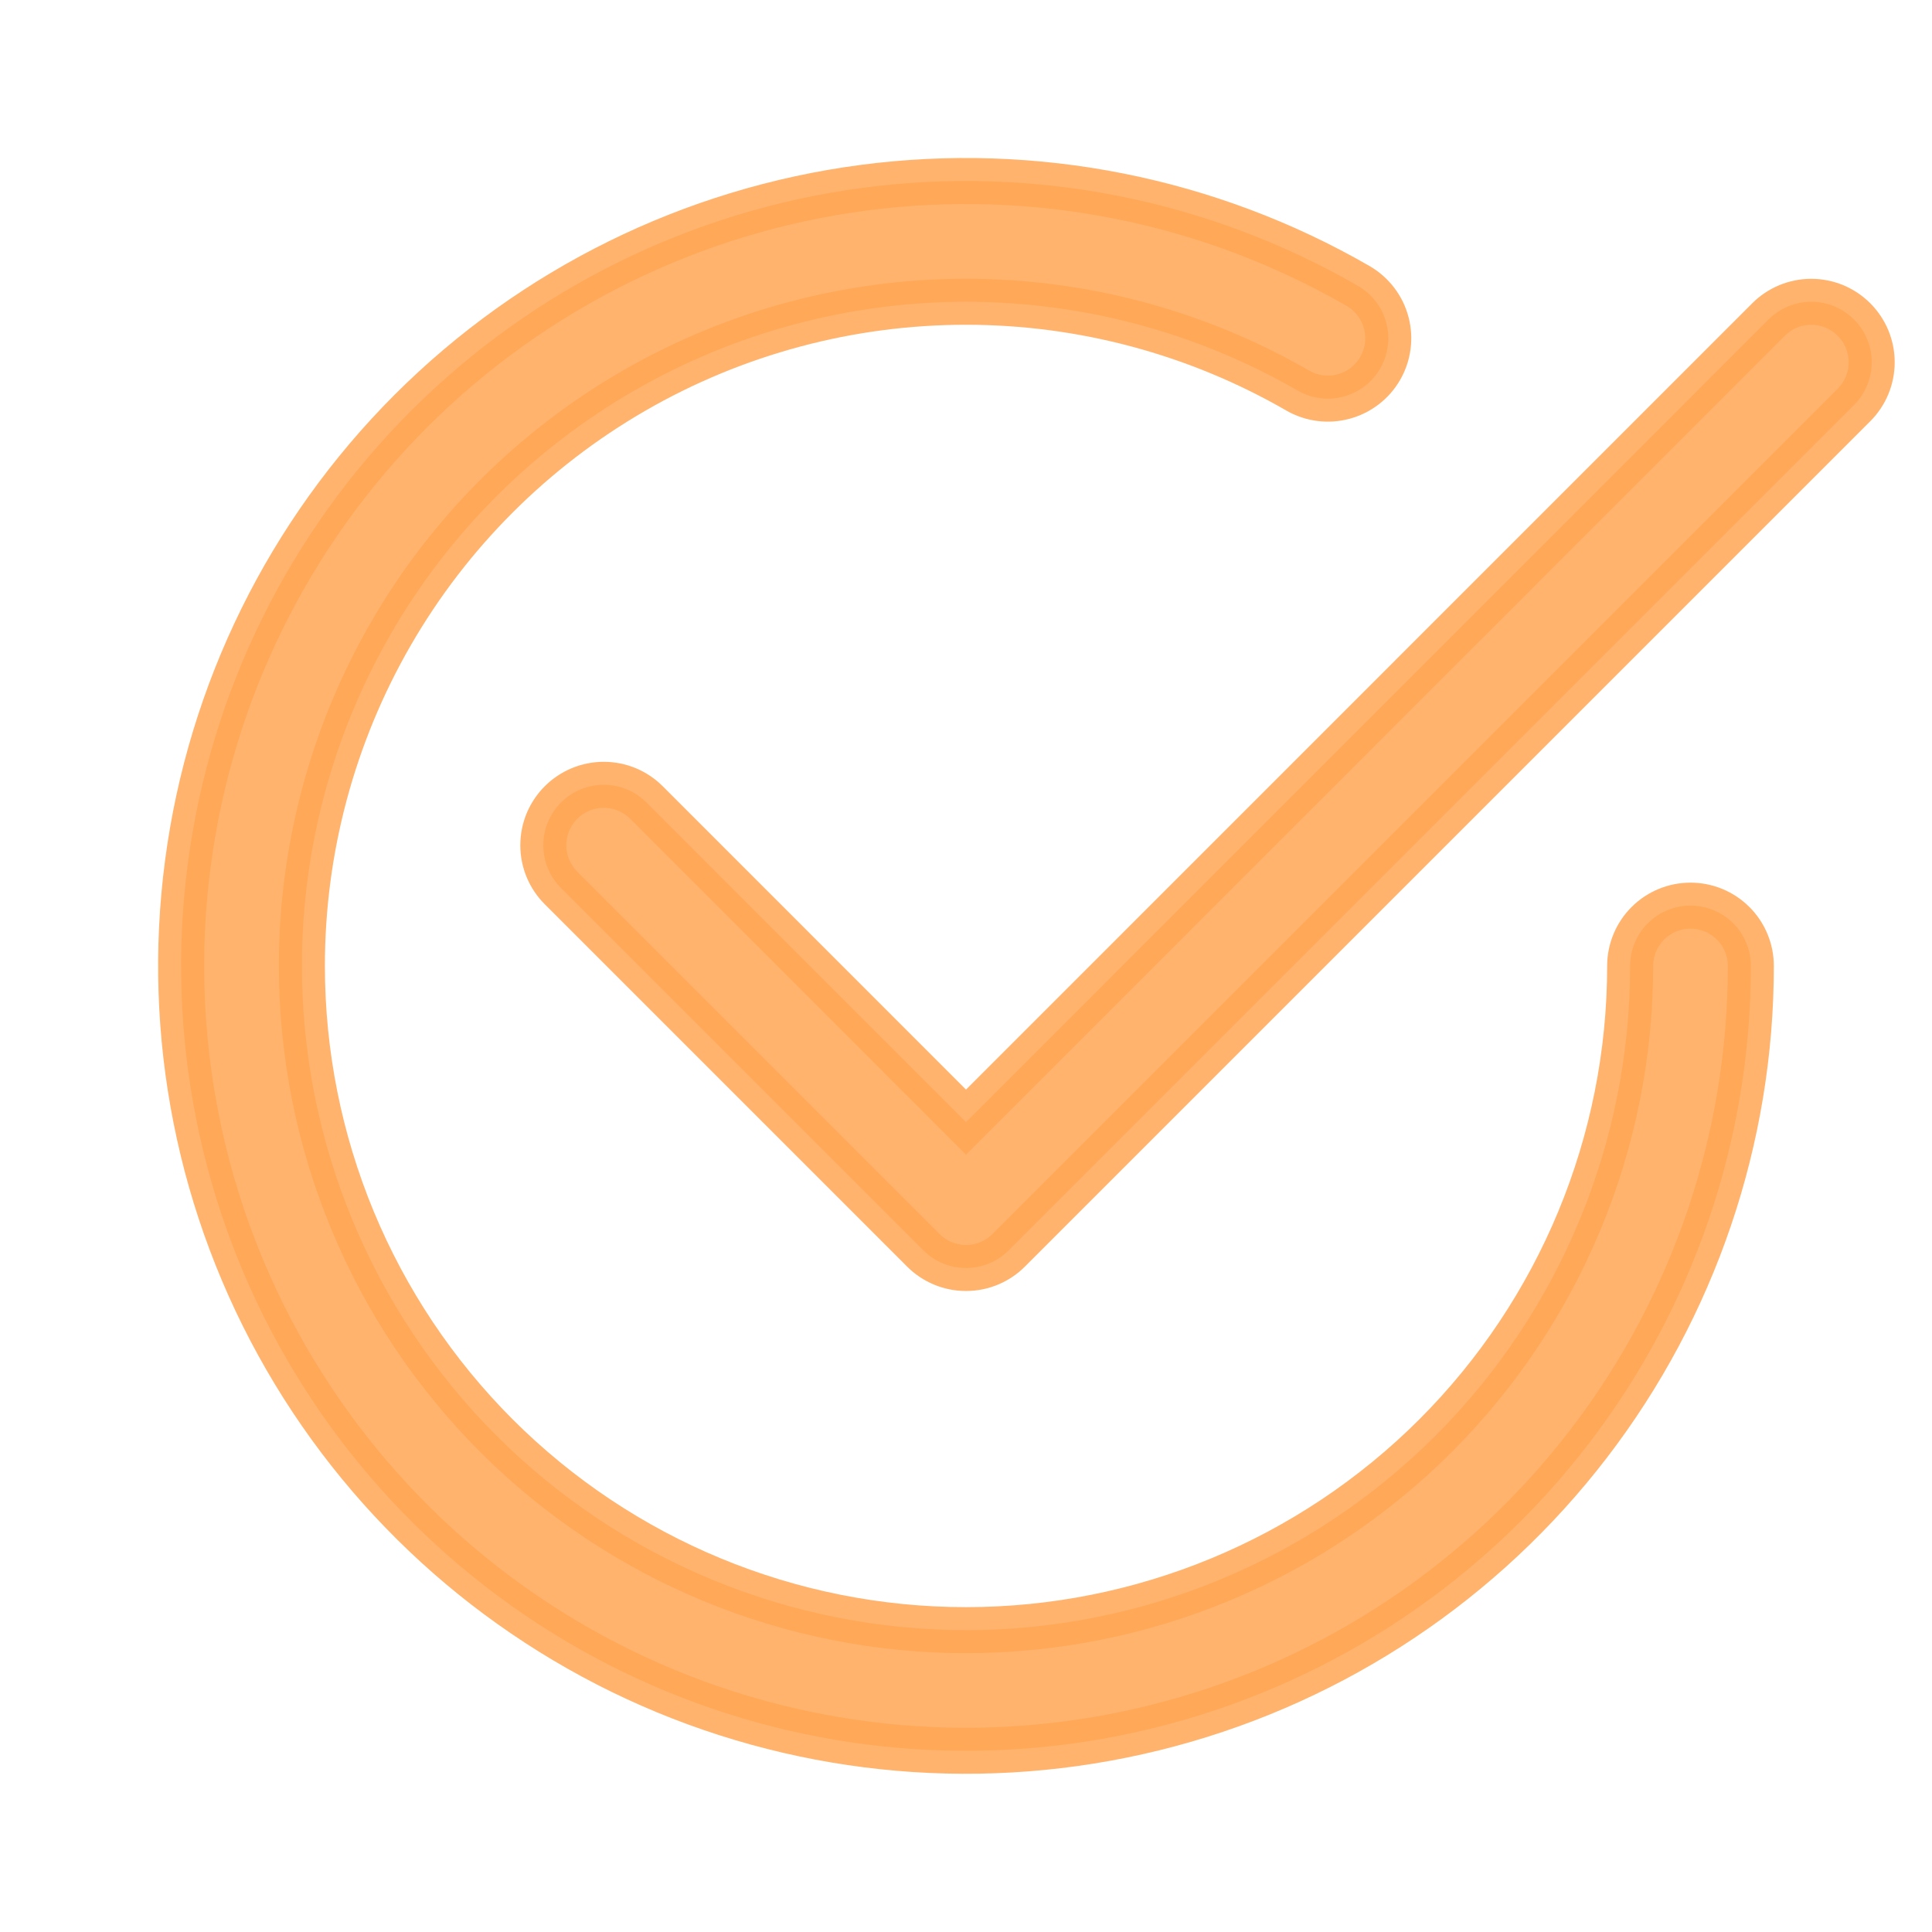 <svg width="42" height="42" viewBox="0 0 42 42" fill="none" xmlns="http://www.w3.org/2000/svg"><path d="M6.563 21C6.562 18.465 7.229 15.976 8.496 13.78C9.763 11.585 11.585 9.763 13.78 8.495C15.975 7.228 18.465 6.56 21 6.56C23.534 6.56 26.024 7.227 28.219 8.495C28.52 8.666 28.877 8.711 29.211 8.62C29.546 8.529 29.831 8.31 30.004 8.01C30.177 7.71 30.225 7.353 30.136 7.018C30.048 6.683 29.83 6.397 29.531 6.221C26.279 4.343 22.497 3.591 18.773 4.081C15.049 4.571 11.591 6.277 8.935 8.932C6.279 11.588 4.574 15.046 4.084 18.77C3.593 22.494 4.345 26.275 6.223 29.528C8.101 32.781 10.999 35.323 14.469 36.761C17.939 38.199 21.787 38.451 25.415 37.479C29.043 36.508 32.249 34.366 34.535 31.386C36.822 28.407 38.062 24.756 38.062 21C38.062 20.652 37.924 20.318 37.678 20.072C37.432 19.826 37.098 19.688 36.75 19.688C36.402 19.688 36.068 19.826 35.822 20.072C35.576 20.318 35.438 20.652 35.438 21C35.438 24.829 33.916 28.501 31.209 31.209C28.501 33.916 24.829 35.438 21 35.438C17.171 35.438 13.499 33.916 10.791 31.209C8.084 28.501 6.563 24.829 6.563 21Z" fill="#FFA654" fill-opacity="0.85"></path><path d="M40.304 8.804C40.426 8.682 40.523 8.537 40.589 8.378C40.655 8.218 40.689 8.048 40.689 7.875C40.689 7.702 40.655 7.532 40.589 7.372C40.523 7.213 40.426 7.068 40.304 6.946C40.182 6.824 40.037 6.727 39.878 6.661C39.718 6.595 39.548 6.561 39.375 6.561C39.202 6.561 39.032 6.595 38.872 6.661C38.713 6.727 38.568 6.824 38.446 6.946L21 24.394L14.054 17.446C13.932 17.324 13.787 17.227 13.628 17.161C13.469 17.095 13.298 17.061 13.125 17.061C12.952 17.061 12.782 17.095 12.622 17.161C12.463 17.227 12.318 17.324 12.196 17.446C12.074 17.568 11.977 17.713 11.911 17.872C11.845 18.032 11.811 18.202 11.811 18.375C11.811 18.548 11.845 18.718 11.911 18.878C11.977 19.037 12.074 19.182 12.196 19.304L20.071 27.179C20.193 27.302 20.337 27.398 20.497 27.465C20.656 27.531 20.827 27.565 21 27.565C21.173 27.565 21.344 27.531 21.503 27.465C21.663 27.398 21.807 27.302 21.929 27.179L40.304 8.804Z" fill="#FFA654" fill-opacity="0.85"></path><path d="M6.563 21C6.562 18.465 7.229 15.976 8.496 13.78C9.763 11.585 11.585 9.763 13.78 8.495C15.975 7.228 18.465 6.56 21 6.56C23.534 6.56 26.024 7.227 28.219 8.495C28.52 8.666 28.877 8.711 29.211 8.62C29.546 8.529 29.831 8.31 30.004 8.01C30.177 7.71 30.225 7.353 30.136 7.018C30.048 6.683 29.83 6.397 29.531 6.221C26.279 4.343 22.497 3.591 18.773 4.081C15.049 4.571 11.591 6.277 8.935 8.932C6.279 11.588 4.574 15.046 4.084 18.77C3.593 22.494 4.345 26.275 6.223 29.528C8.101 32.781 10.999 35.323 14.469 36.761C17.939 38.199 21.787 38.451 25.415 37.479C29.043 36.508 32.249 34.366 34.535 31.386C36.822 28.407 38.062 24.756 38.062 21C38.062 20.652 37.924 20.318 37.678 20.072C37.432 19.826 37.098 19.688 36.75 19.688C36.402 19.688 36.068 19.826 35.822 20.072C35.576 20.318 35.438 20.652 35.438 21C35.438 24.829 33.916 28.501 31.209 31.209C28.501 33.916 24.829 35.438 21 35.438C17.171 35.438 13.499 33.916 10.791 31.209C8.084 28.501 6.563 24.829 6.563 21Z" stroke="#FFA654" stroke-opacity="0.85"></path><path d="M40.304 8.804C40.426 8.682 40.523 8.537 40.589 8.378C40.655 8.218 40.689 8.048 40.689 7.875C40.689 7.702 40.655 7.532 40.589 7.372C40.523 7.213 40.426 7.068 40.304 6.946C40.182 6.824 40.037 6.727 39.878 6.661C39.718 6.595 39.548 6.561 39.375 6.561C39.202 6.561 39.032 6.595 38.872 6.661C38.713 6.727 38.568 6.824 38.446 6.946L21 24.394L14.054 17.446C13.932 17.324 13.787 17.227 13.628 17.161C13.469 17.095 13.298 17.061 13.125 17.061C12.952 17.061 12.782 17.095 12.622 17.161C12.463 17.227 12.318 17.324 12.196 17.446C12.074 17.568 11.977 17.713 11.911 17.872C11.845 18.032 11.811 18.202 11.811 18.375C11.811 18.548 11.845 18.718 11.911 18.878C11.977 19.037 12.074 19.182 12.196 19.304L20.071 27.179C20.193 27.302 20.337 27.398 20.497 27.465C20.656 27.531 20.827 27.565 21 27.565C21.173 27.565 21.344 27.531 21.503 27.465C21.663 27.398 21.807 27.302 21.929 27.179L40.304 8.804Z" stroke="#FFA654" stroke-opacity="0.85"></path></svg>